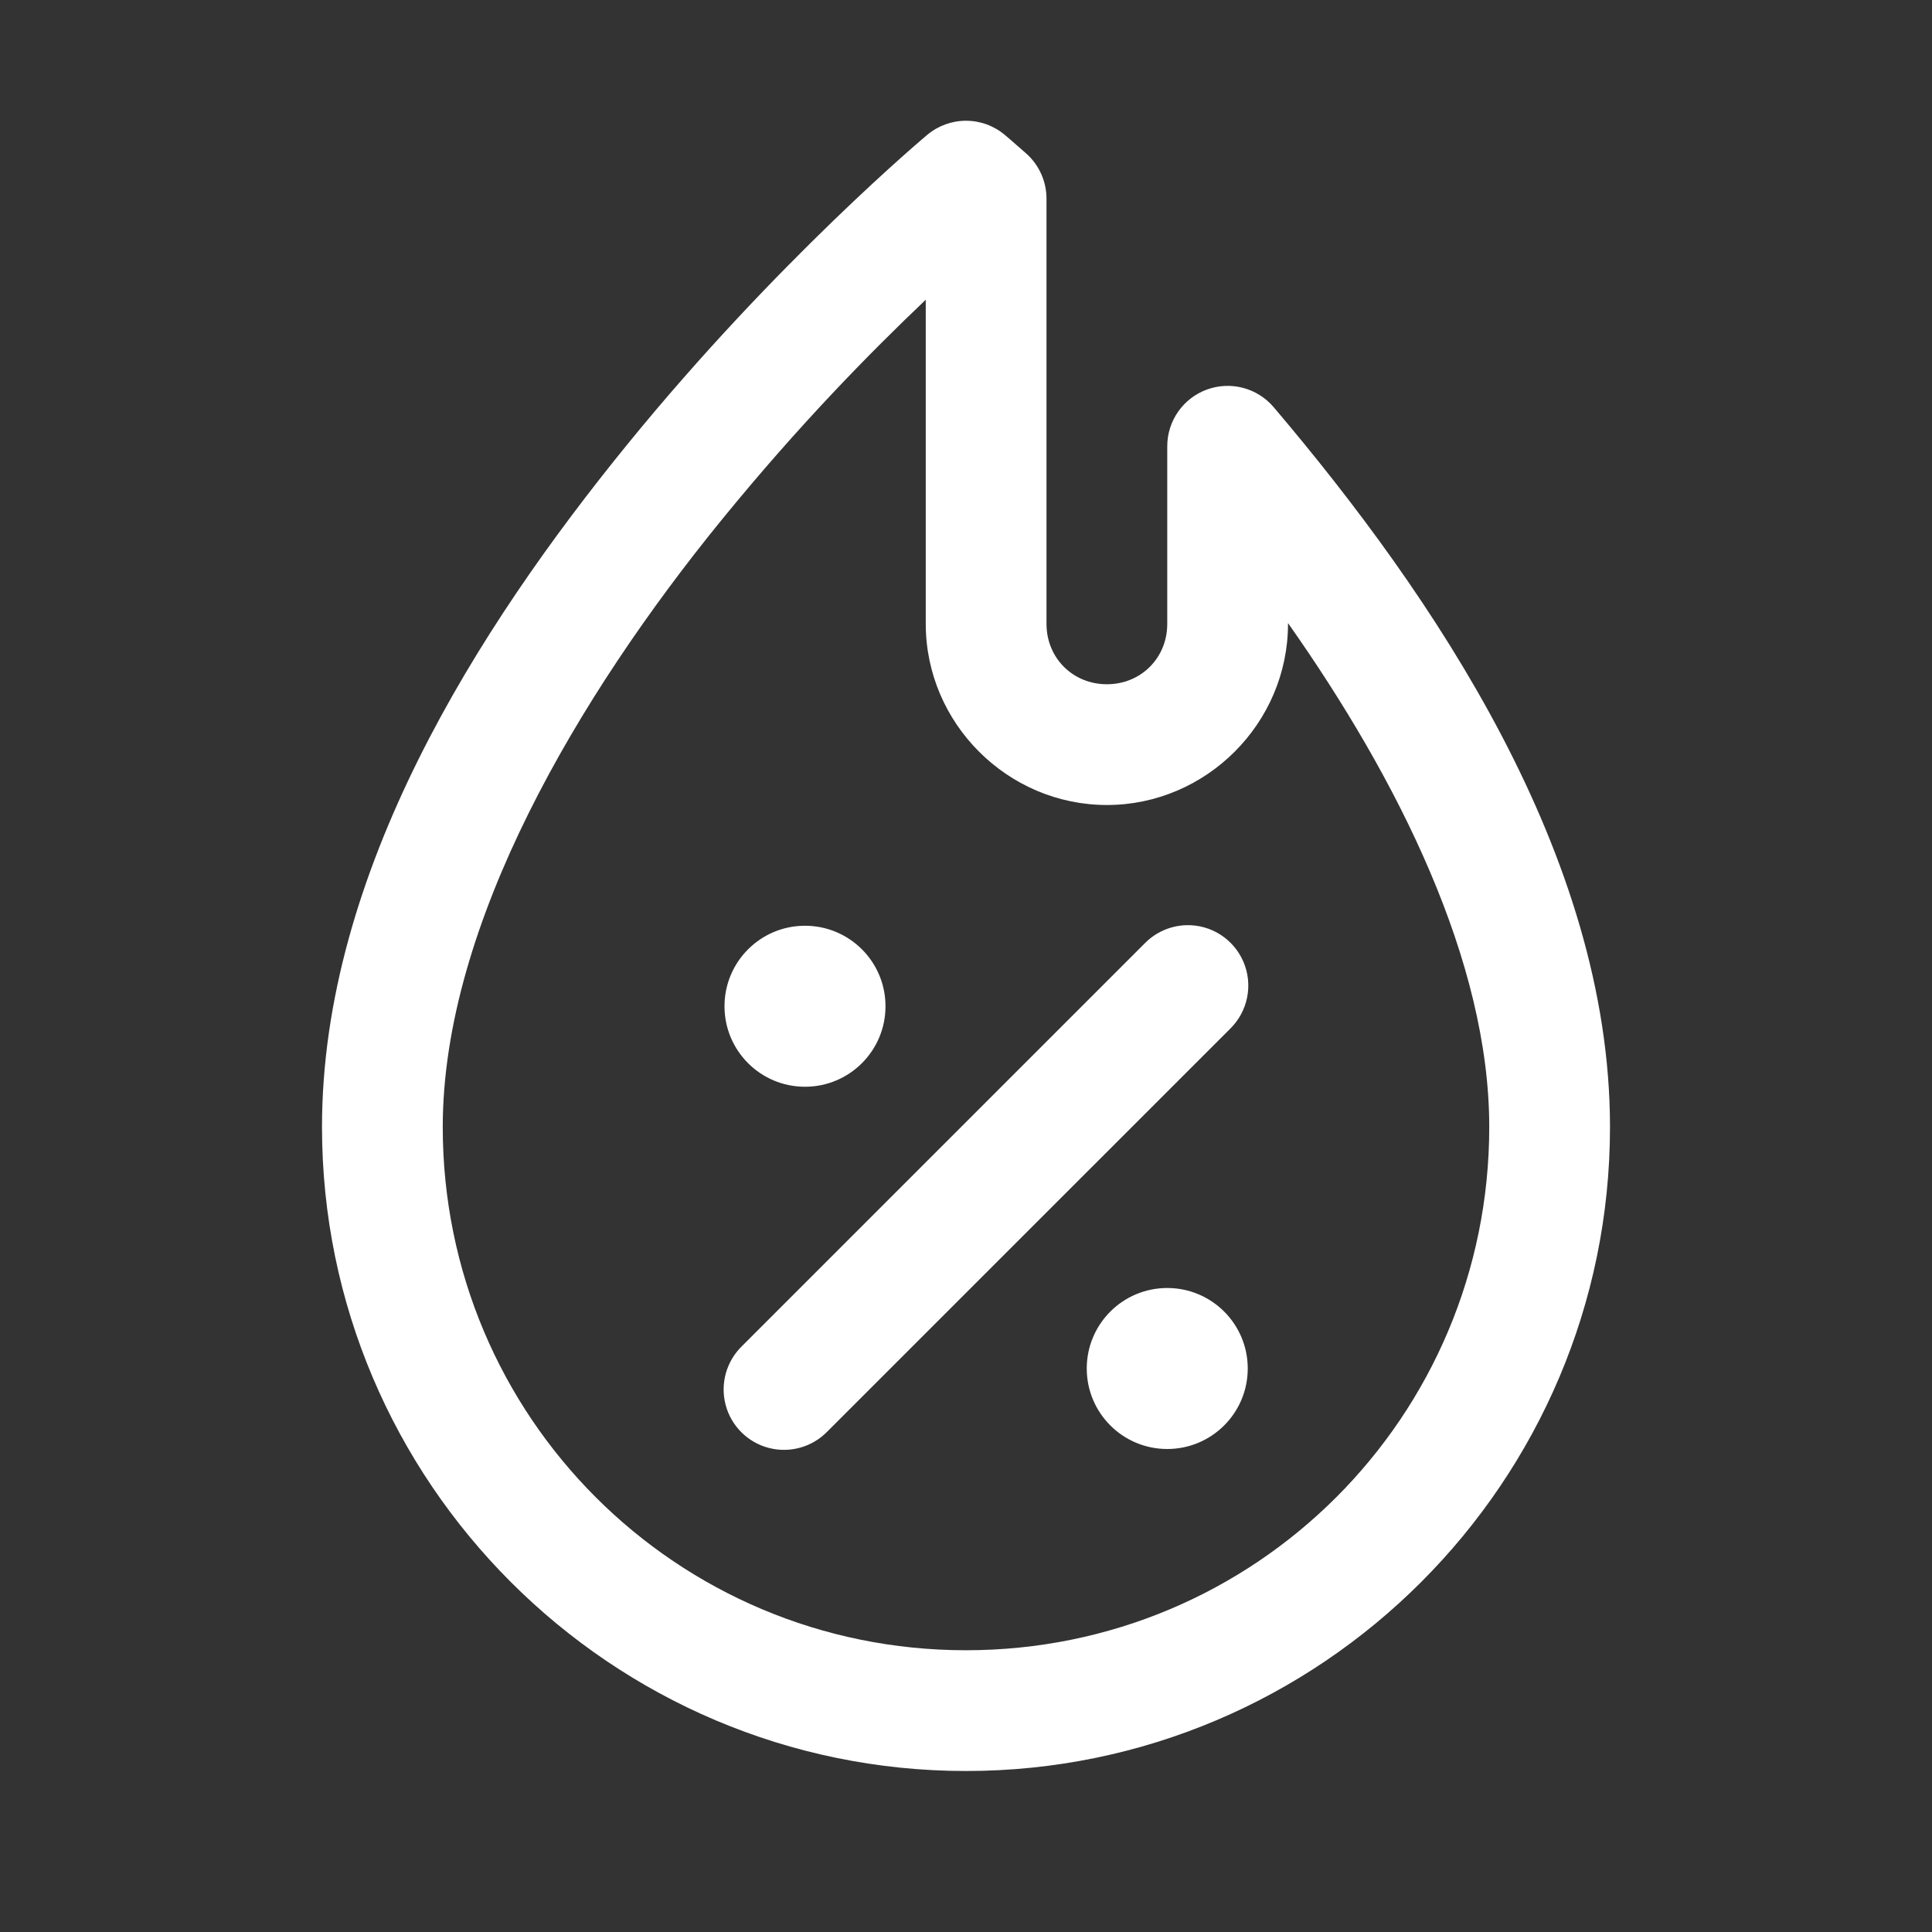<svg xmlns="http://www.w3.org/2000/svg" width="48" height="48" viewBox="0 0 48 48" fill="none"><rect x="0" y="0" width="48" height="48" fill="#333333" stroke="none"/><path d="M24 3C23.648 3 23.307 3.124 23.037 3.35C23.037 3.35 19.309 6.466 15.586 11.041C11.862 15.617 8 21.68 8 28C8 36.819 15.181 44 24 44C32.819 44 40 36.819 40 28C40 21.243 35.601 14.778 31.645 10.117C31.238 9.637 30.574 9.462 29.983 9.679C29.392 9.896 29 10.459 29 11.088V15.5C29 16.346 28.346 17 27.5 17C26.654 17 26 16.346 26 15.5V4.936C26 4.506 25.816 4.097 25.494 3.812C25.169 3.524 24.967 3.354 24.967 3.354C24.696 3.125 24.354 3 24 3ZM23 7.447V15.5C23 17.968 25.032 20 27.5 20C29.968 20 32 17.968 32 15.5V15.48C34.738 19.365 37 23.889 37 28C37 35.197 31.197 41 24 41C16.803 41 11 35.197 11 28C11 22.955 14.388 17.269 17.914 12.935C19.87 10.532 21.647 8.733 23 7.447ZM29.471 22.986C29.081 22.998 28.711 23.16 28.439 23.439L18.439 33.439C18.048 33.816 17.89 34.374 18.027 34.9C18.164 35.426 18.574 35.836 19.1 35.973C19.626 36.11 20.184 35.952 20.561 35.56L30.561 25.561C31.003 25.129 31.136 24.47 30.895 23.901C30.654 23.332 30.089 22.968 29.471 22.986ZM20 23C18.895 23 18 23.895 18 25C18 26.105 18.895 27 20 27C21.105 27 22 26.105 22 25C22 23.895 21.105 23 20 23ZM29 32C27.895 32 27 32.895 27 34C27 35.105 27.895 36 29 36C30.105 36 31 35.105 31 34C31 32.895 30.105 32 29 32Z" fill="white"></path></svg>